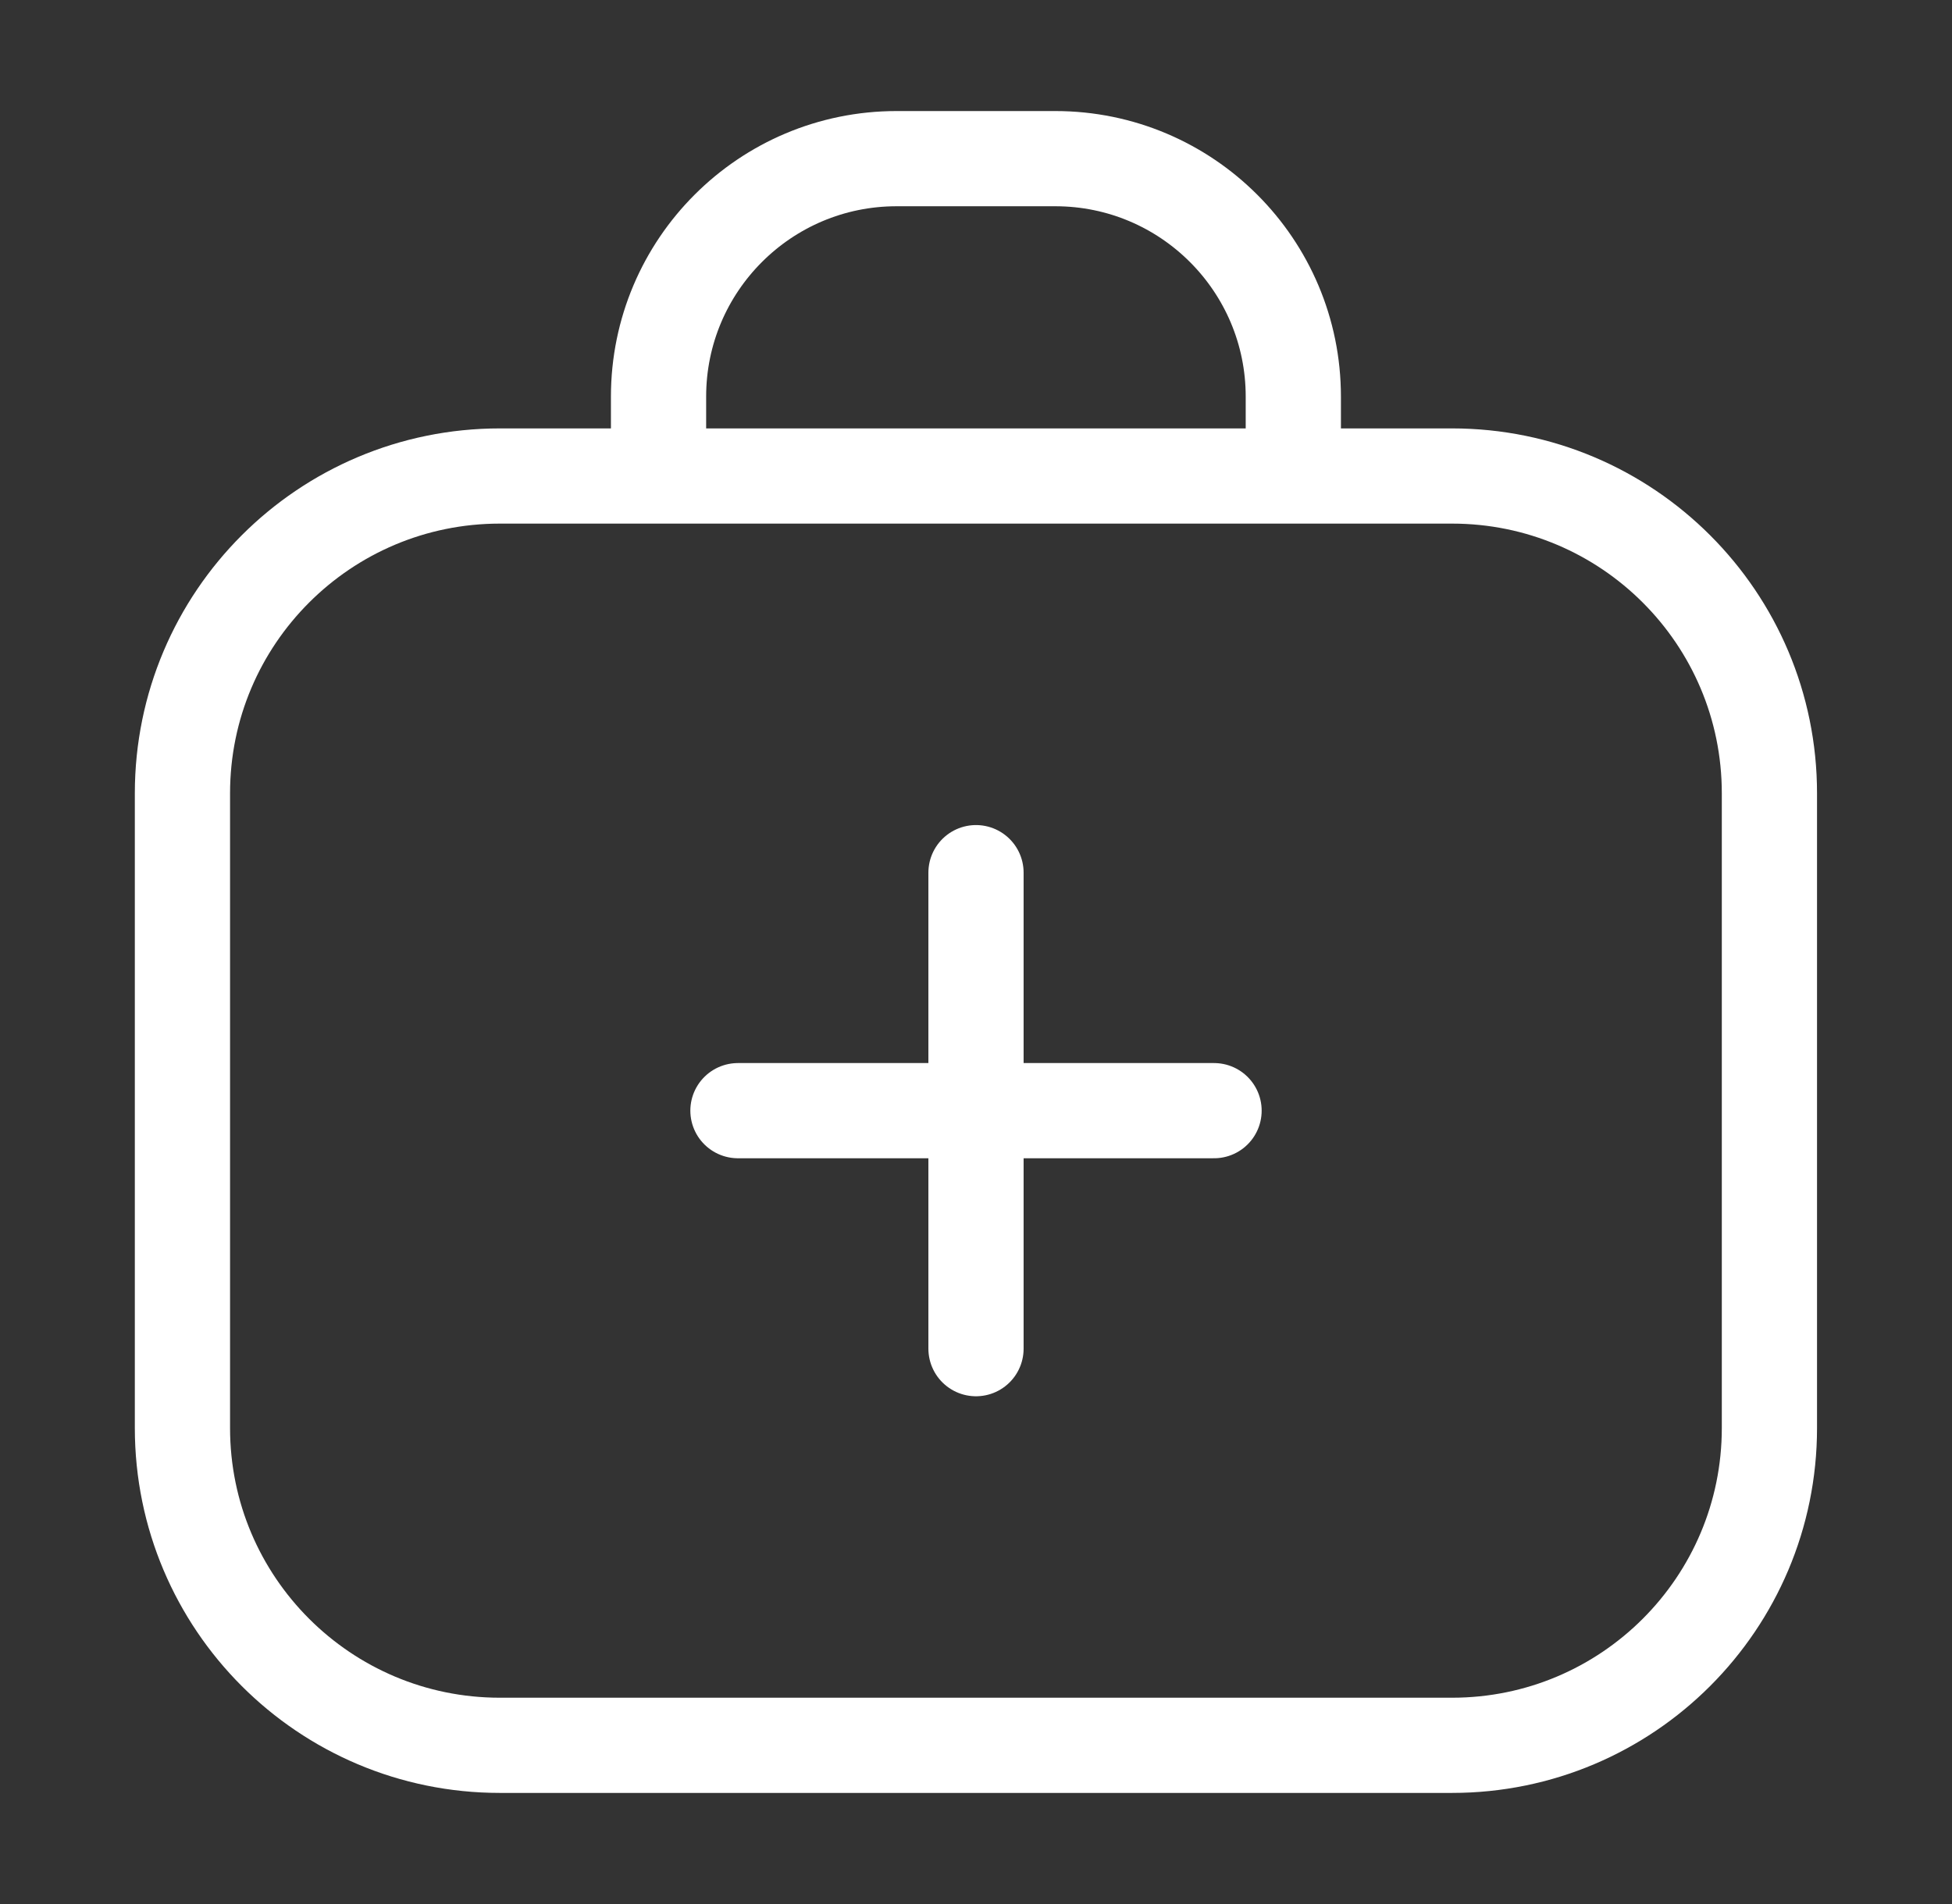 <svg width="41" height="40" viewBox="0 0 41 40" fill="none" xmlns="http://www.w3.org/2000/svg">
<rect x="0" y="0" width="41" height="40" fill="#333333" stroke="none"/>
<g id="huge-icon/health/outline/medical service">
<path id="Vector 3032" d="M20.5 18.333V28.333" stroke="white" stroke-width="2" stroke-linecap="round"/>
<path id="Vector 3033" d="M25.5 23.333H15.5" stroke="white" stroke-width="2" stroke-linecap="round"/>
<path id="Vector" d="M13.832 10V8.333C13.832 5.572 16.071 3.333 18.832 3.333H22.165C24.927 3.333 27.165 5.572 27.165 8.333V10M10.499 36.666H30.499C34.181 36.666 37.165 33.682 37.165 30V16.666C37.165 12.984 34.181 10 30.499 10H10.499C6.817 10 3.832 12.984 3.832 16.666V30C3.832 33.682 6.817 36.666 10.499 36.666Z" stroke="white" stroke-width="2" stroke-linecap="round"/>
</g>
</svg>
